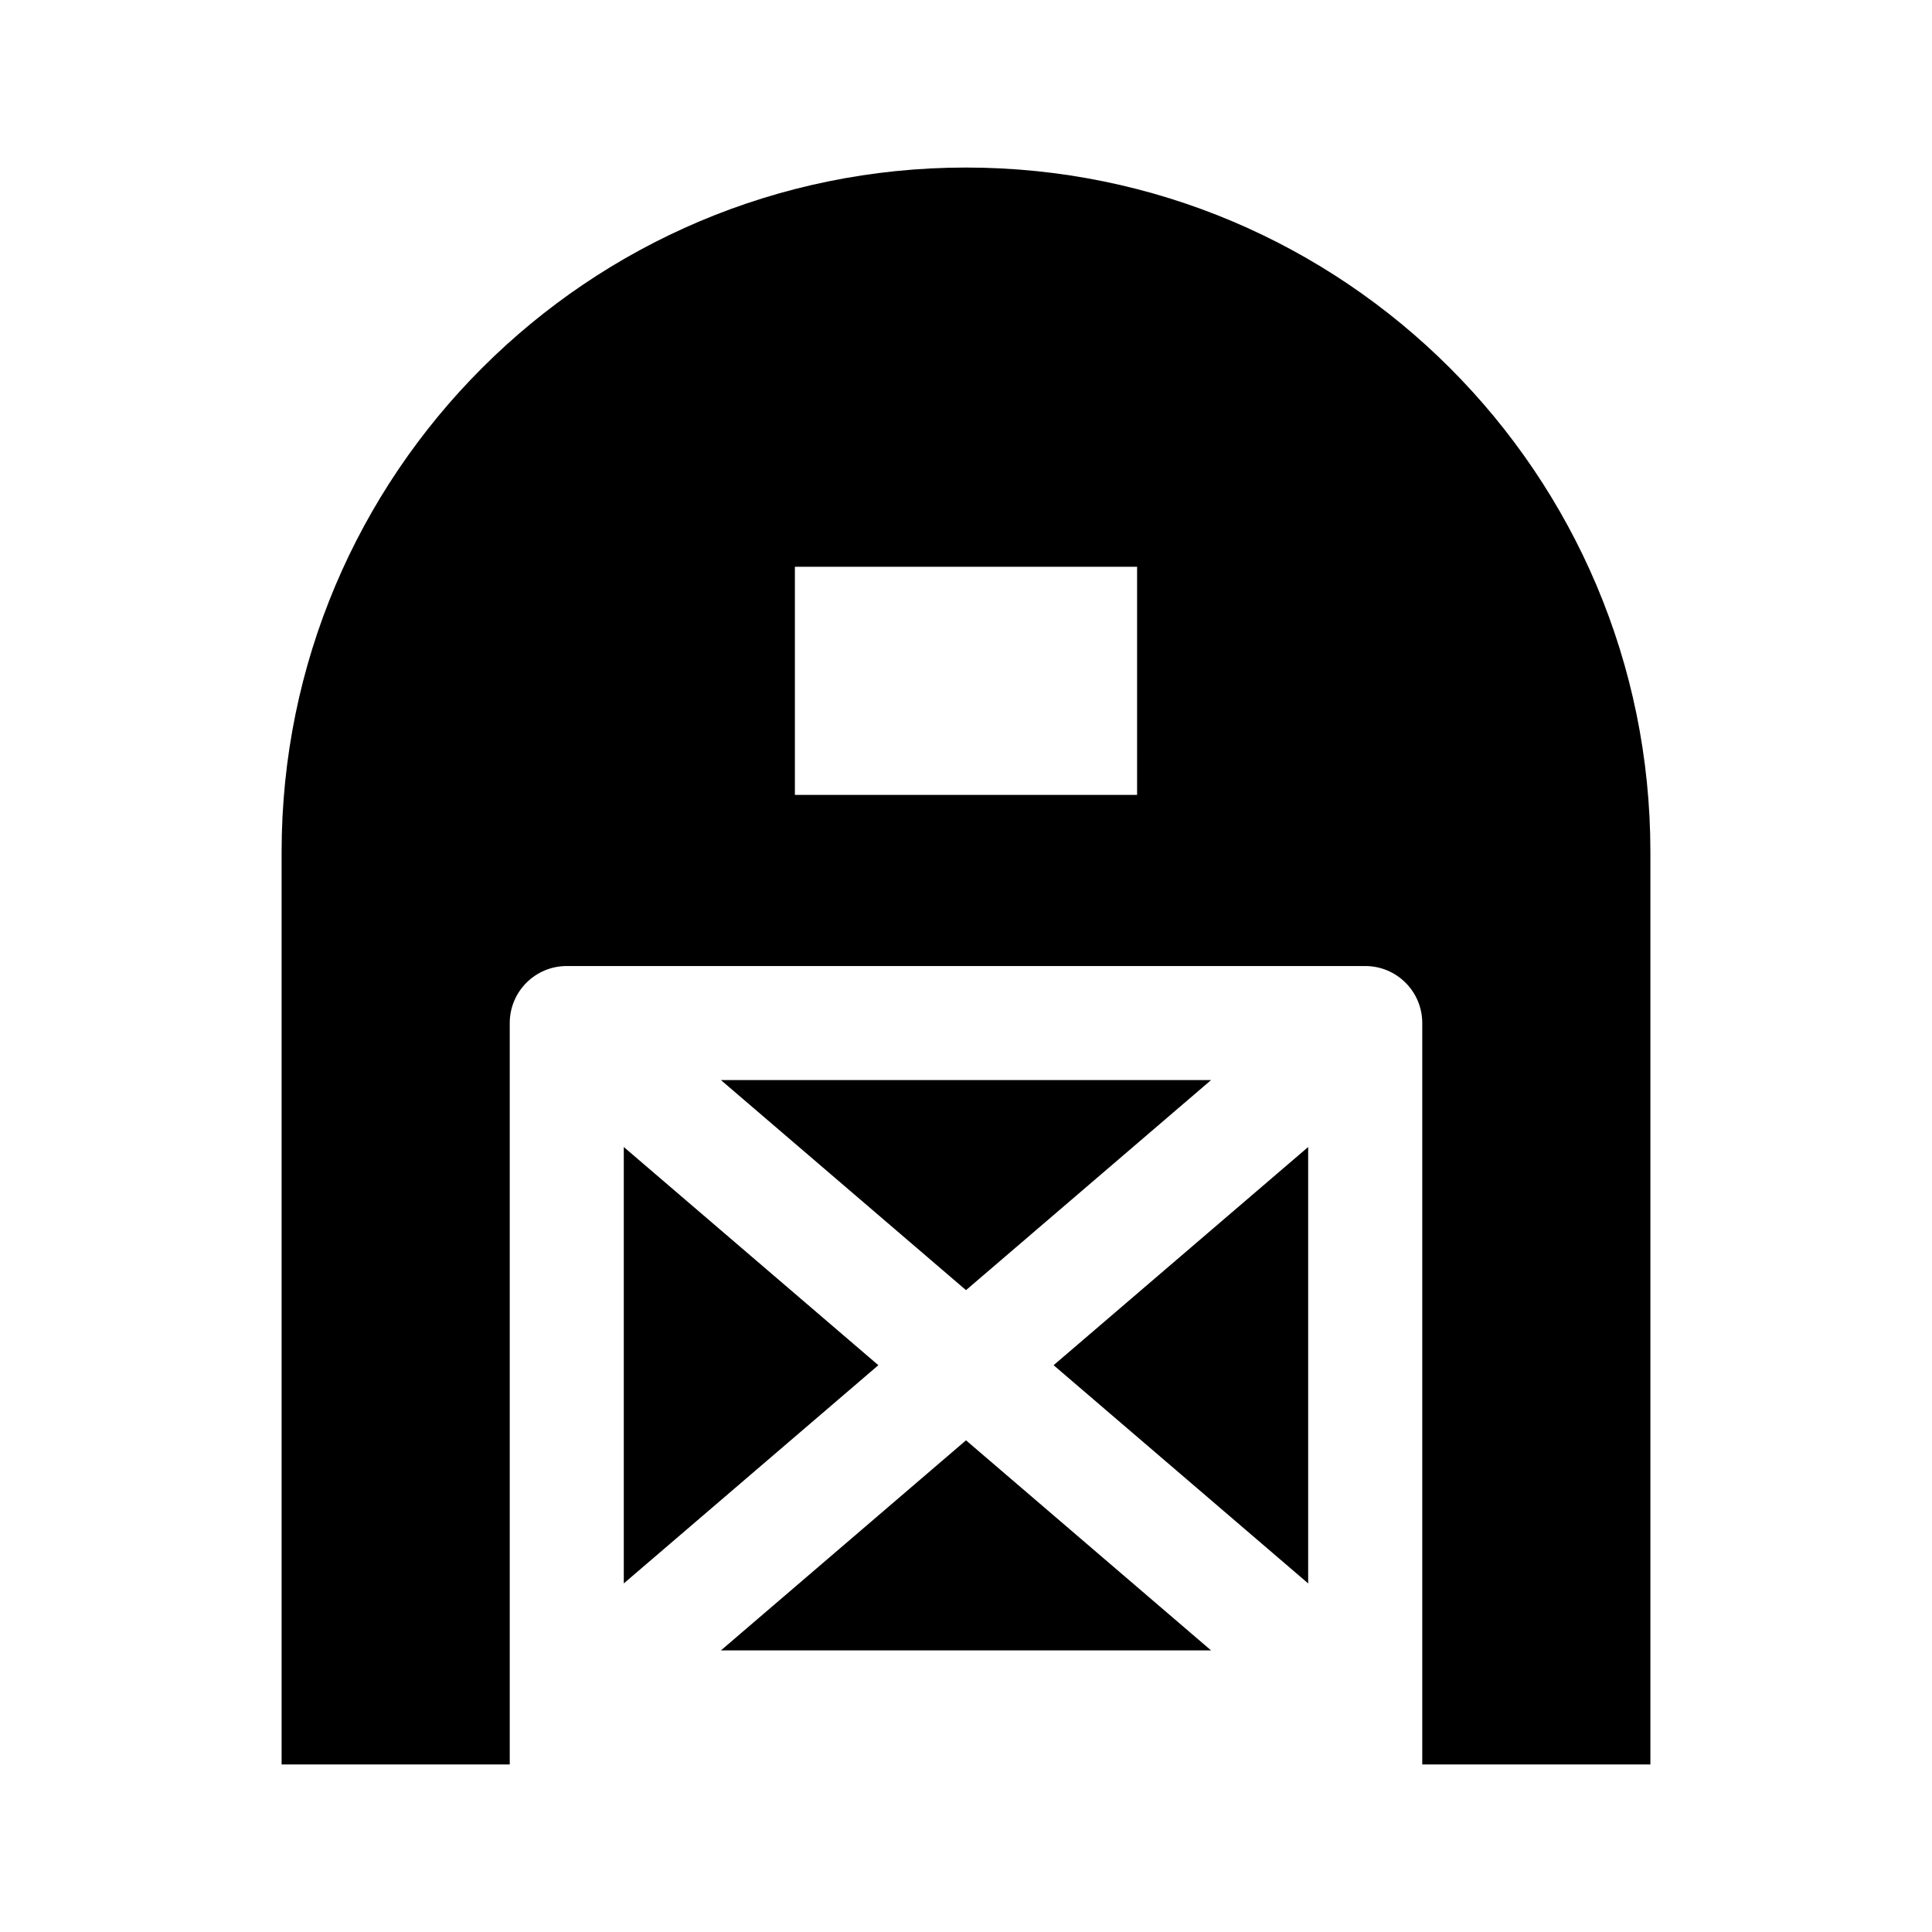 <?xml version="1.0" encoding="UTF-8"?>
<!-- Uploaded to: ICON Repo, www.iconrepo.com, Generator: ICON Repo Mixer Tools -->
<svg fill="#000000" width="800px" height="800px" version="1.1" viewBox="144 144 512 512" xmlns="http://www.w3.org/2000/svg">
 <g>
  <path d="m335.05 430.23h129.9l-64.949 55.672z"/>
  <path d="m400 525.7 64.945 55.672h-129.89z"/>
  <path d="m490.68 563.62-67.465-57.828 67.465-57.824z"/>
  <path d="m400 188.4c-100.17 0-181.37 81.203-181.37 181.37v241.83h60.457v-196.48c0-8.348 6.762-15.113 15.113-15.113h211.6c8.352 0 15.113 6.766 15.113 15.113v196.48h60.457v-241.83c0-100.17-81.207-181.37-181.37-181.37zm45.34 166.26h-90.684v-60.457h90.688z"/>
  <path d="m309.31 447.97 67.465 57.824-67.465 57.828z"/>
 </g>
</svg>